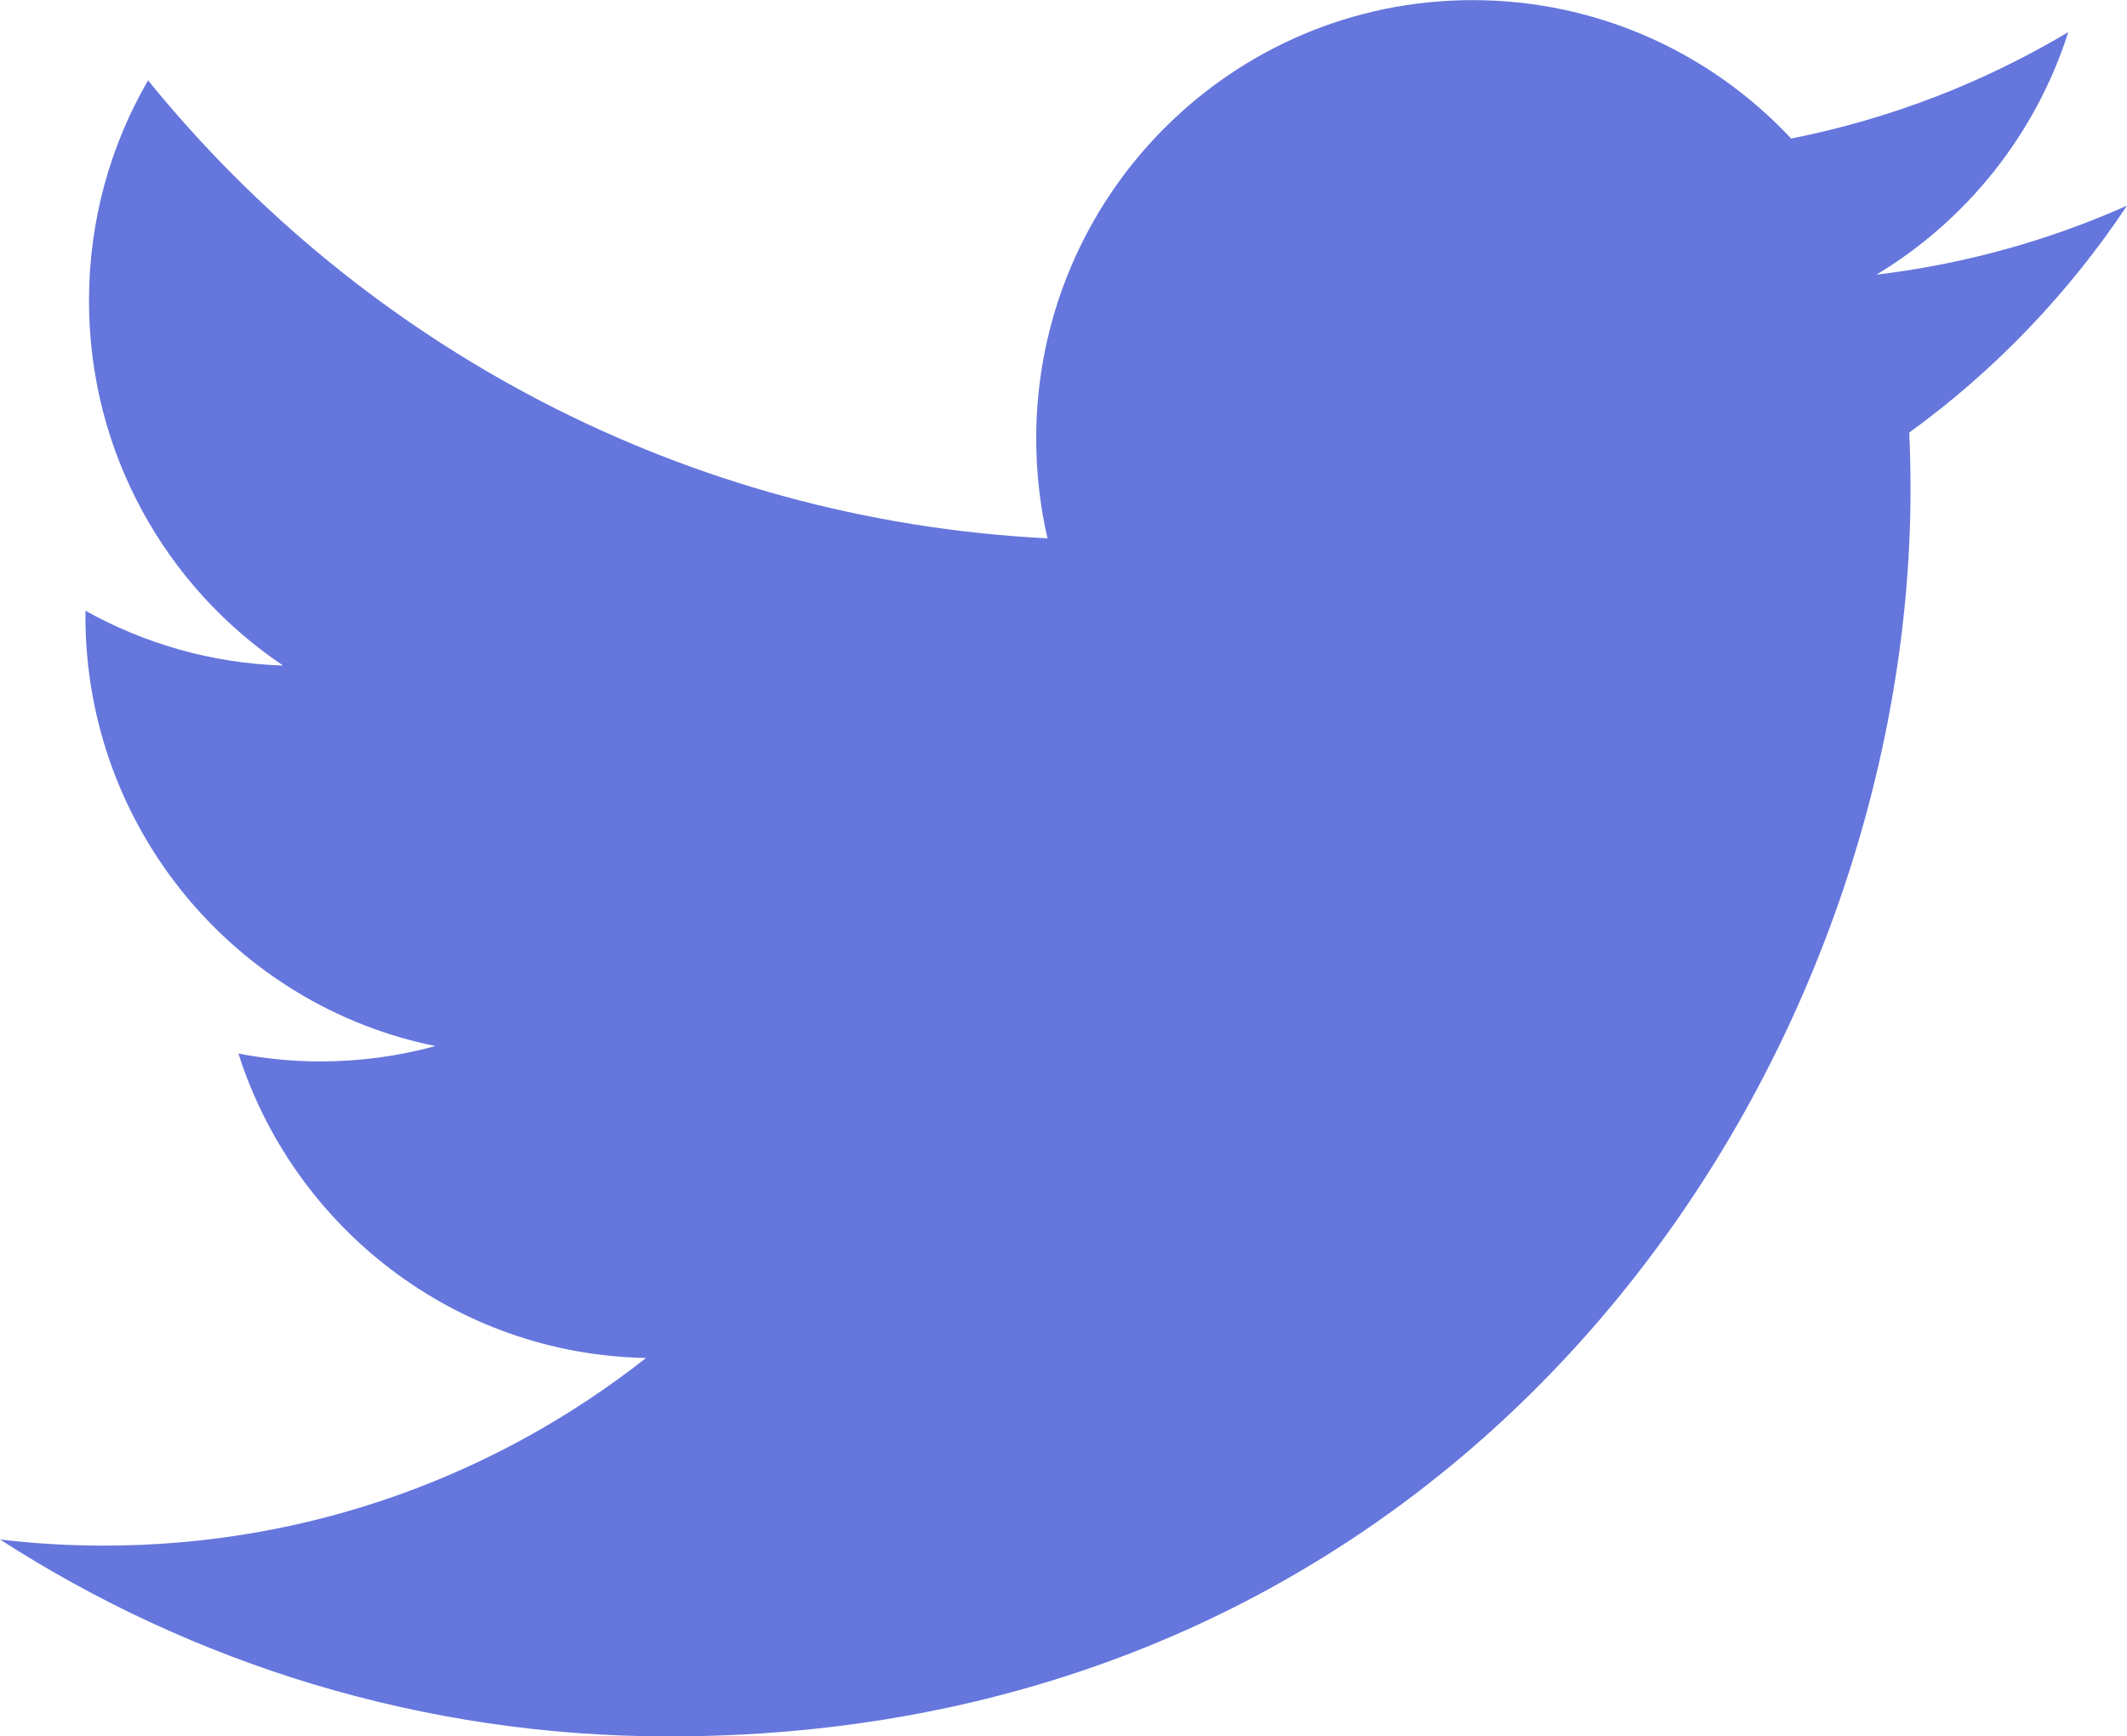 <svg xmlns="http://www.w3.org/2000/svg" xmlns:xlink="http://www.w3.org/1999/xlink" preserveAspectRatio="xMidYMid" width="169" height="138" viewBox="0 0 169 138">
  <defs>
    <style>

      .cls-2 {
        fill: #6576dd;
      }
    </style>
  </defs>
  <path d="M169.000,16.345 C162.782,19.116 156.100,20.989 149.086,21.831 C156.245,17.520 161.743,10.693 164.331,2.557 C157.632,6.550 150.212,9.449 142.314,11.011 C135.989,4.240 126.978,0.010 117.006,0.010 C97.857,0.010 82.333,15.608 82.333,34.846 C82.333,37.577 82.639,40.236 83.230,42.785 C54.414,41.333 28.866,27.464 11.765,6.387 C8.780,11.532 7.071,17.516 7.071,23.901 C7.071,35.987 13.192,46.650 22.495,52.897 C16.812,52.716 11.466,51.149 6.791,48.540 C6.788,48.685 6.788,48.831 6.788,48.978 C6.788,65.857 18.739,79.937 34.601,83.137 C31.691,83.933 28.628,84.359 25.466,84.359 C23.232,84.359 21.060,84.140 18.943,83.734 C23.355,97.574 36.160,107.646 51.332,107.928 C39.465,117.271 24.515,122.841 8.271,122.841 C5.472,122.841 2.712,122.676 0.000,122.354 C15.344,132.238 33.569,138.005 53.149,138.005 C116.925,138.005 151.799,84.922 151.799,38.886 C151.799,37.375 151.765,35.873 151.699,34.379 C158.473,29.468 164.352,23.331 169.000,16.345 Z" id="path-1" class="cls-2" fill-rule="evenodd"/>
</svg>
